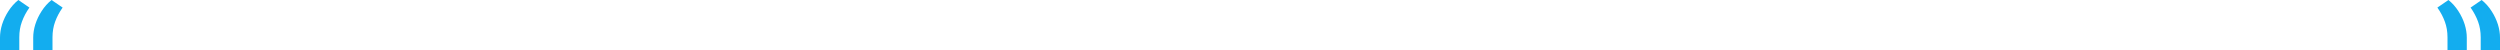 <svg width="998" height="20" viewBox="0 0 998 20" fill="none" xmlns="http://www.w3.org/2000/svg">
<path d="M0 20V14.99C0 13.306 0.281 11.553 0.842 9.731C1.431 7.881 2.273 6.115 3.367 4.431C4.461 2.719 5.78 1.242 7.323 0L11.742 3.023C10.452 4.845 9.456 6.722 8.754 8.654C8.053 10.559 7.702 12.629 7.702 14.865V20H0ZM13.258 20V14.99C13.258 13.306 13.538 11.553 14.099 9.731C14.689 7.881 15.53 6.115 16.625 4.431C17.719 2.719 19.038 1.242 20.581 0L25 3.023C23.709 4.845 22.713 6.722 22.012 8.654C21.31 10.559 20.96 12.629 20.96 14.865V20H13.258Z" fill="#13ADEF"/>
<path d="M998 20V14.99C998 13.306 997.719 11.553 997.158 9.731C996.569 7.881 995.727 6.115 994.633 4.431C993.539 2.719 992.22 1.242 990.677 0L986.258 3.023C987.548 4.845 988.544 6.722 989.246 8.654C989.947 10.559 990.298 12.629 990.298 14.865V20H998ZM984.742 20V14.99C984.742 13.306 984.462 11.553 983.901 9.731C983.311 7.881 982.47 6.115 981.375 4.431C980.281 2.719 978.962 1.242 977.419 0L973 3.023C974.291 4.845 975.287 6.722 975.988 8.654C976.69 10.559 977.04 12.629 977.04 14.865V20H984.742Z" fill="#13ADEF"/>
</svg>
